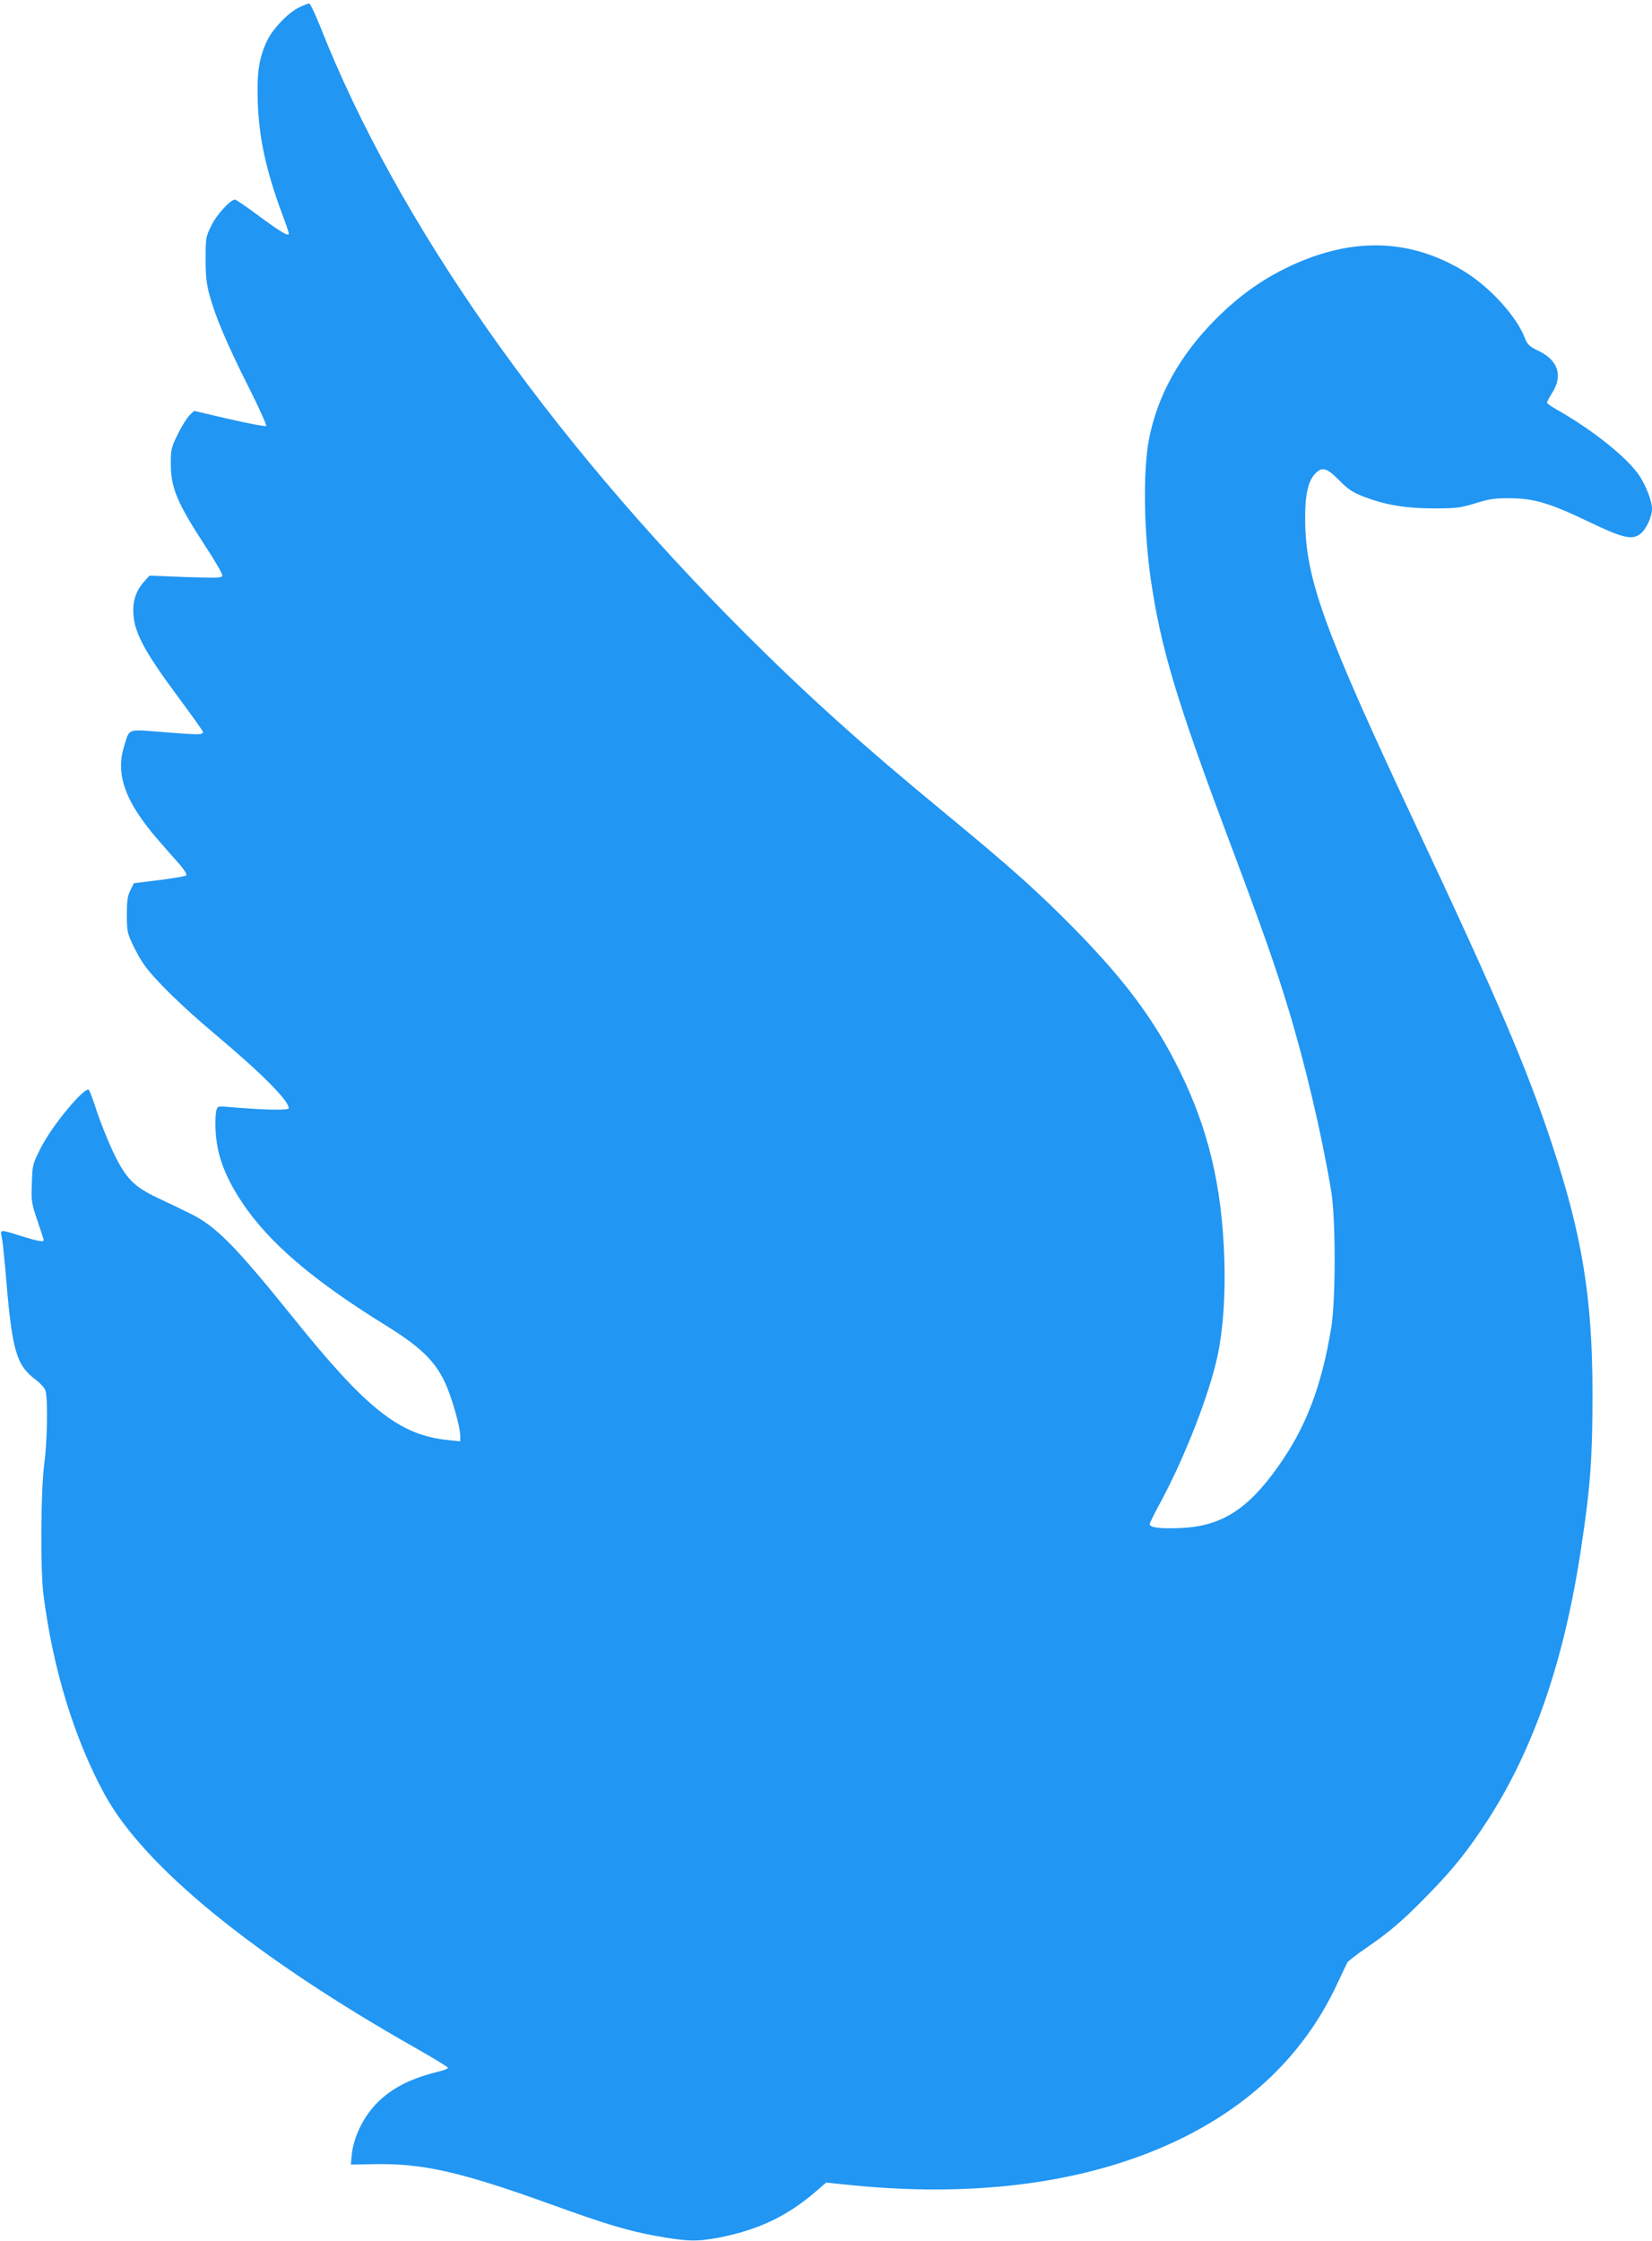 <?xml version="1.0" standalone="no"?>
<!DOCTYPE svg PUBLIC "-//W3C//DTD SVG 20010904//EN"
 "http://www.w3.org/TR/2001/REC-SVG-20010904/DTD/svg10.dtd">
<svg version="1.0" xmlns="http://www.w3.org/2000/svg"
 width="944pt" height="1280pt" viewBox="0 0 944 1280"
 preserveAspectRatio="xMidYMid meet">
<g transform="translate(0,1280) scale(0.1,-0.1)"
fill="#2196f3" stroke="none">
<path d="M1710 12758 c-64 -31 -151 -122 -184 -191 -46 -98 -59 -182 -53 -352
7 -203 47 -387 138 -634 22 -57 39 -108 39 -114 0 -20 -39 3 -166 96 -72 54
-136 97 -141 97 -26 0 -105 -86 -135 -148 -32 -65 -33 -70 -33 -192 0 -98 5
-142 22 -205 34 -125 101 -282 221 -521 61 -120 107 -223 103 -227 -4 -4 -99
13 -210 39 l-202 47 -25 -24 c-14 -13 -44 -61 -67 -107 -39 -79 -41 -89 -41
-170 0 -138 35 -222 195 -468 55 -83 99 -159 99 -169 0 -17 -12 -17 -208 -11
l-208 8 -31 -35 c-48 -54 -67 -115 -60 -193 8 -102 68 -213 246 -453 83 -112
151 -207 151 -211 0 -18 -21 -18 -214 -3 -226 18 -204 26 -237 -81 -51 -162 9
-322 201 -541 38 -44 91 -104 117 -133 27 -32 42 -56 37 -62 -5 -5 -74 -17
-154 -27 l-145 -18 -20 -40 c-16 -32 -20 -60 -20 -140 0 -92 3 -106 32 -167
17 -37 46 -89 64 -115 56 -82 216 -239 404 -397 267 -224 425 -382 425 -426 0
-13 -129 -11 -331 6 -74 7 -76 6 -82 -17 -11 -41 -7 -151 8 -221 20 -97 65
-196 138 -306 153 -229 402 -443 817 -700 198 -122 282 -202 340 -323 40 -83
90 -257 90 -313 l0 -29 -67 7 c-280 28 -467 176 -889 701 -332 412 -442 523
-589 594 -44 22 -127 62 -185 89 -137 65 -182 112 -255 265 -29 62 -70 164
-91 227 -20 63 -41 119 -46 124 -21 25 -214 -207 -276 -333 -46 -91 -47 -97
-50 -201 -4 -102 -2 -112 32 -213 20 -58 36 -108 36 -111 0 -12 -37 -5 -130
24 -121 38 -120 39 -110 -7 5 -21 13 -101 20 -178 38 -471 60 -550 175 -637
31 -24 52 -48 56 -65 13 -56 9 -292 -8 -413 -20 -155 -23 -596 -5 -745 53
-424 176 -825 349 -1143 225 -414 857 -929 1781 -1452 100 -57 182 -107 182
-111 0 -5 -19 -13 -43 -19 -155 -38 -251 -83 -336 -157 -95 -83 -164 -216
-172 -333 l-4 -44 125 2 c282 7 502 -43 1020 -230 313 -113 436 -150 600 -180
177 -32 234 -33 360 -9 226 45 388 122 553 264 l58 50 167 -17 c730 -70 1373
25 1877 276 407 203 699 496 877 878 27 58 53 112 57 120 5 8 51 44 103 80
138 94 217 162 358 307 143 146 224 247 336 418 266 409 441 913 538 1556 54
352 66 524 66 884 0 550 -58 906 -234 1437 -142 428 -308 818 -766 1793 -539
1149 -640 1427 -642 1770 -1 136 16 215 56 258 40 43 67 36 138 -36 52 -53 77
-69 143 -95 121 -46 238 -66 400 -66 127 0 149 3 235 29 81 25 111 30 200 29
137 -1 227 -28 452 -136 194 -93 245 -104 292 -67 33 26 66 97 66 142 0 43
-32 127 -69 185 -66 103 -265 263 -473 381 -32 18 -58 36 -58 41 0 5 14 31 30
57 62 97 33 185 -77 238 -54 26 -64 36 -79 73 -48 126 -203 295 -352 385 -317
191 -660 194 -1029 8 -139 -70 -262 -160 -383 -281 -208 -208 -337 -440 -385
-692 -34 -180 -29 -521 11 -798 57 -392 149 -697 447 -1490 194 -516 263 -714
338 -959 97 -318 191 -716 246 -1046 26 -158 26 -621 0 -780 -56 -337 -145
-570 -305 -794 -173 -244 -324 -339 -554 -349 -118 -5 -178 2 -178 22 0 7 28
64 62 126 141 261 283 628 328 847 30 150 43 343 36 543 -13 415 -92 743 -256
1075 -141 286 -309 512 -595 804 -211 215 -371 358 -740 662 -477 393 -784
669 -1145 1029 -1133 1131 -1992 2356 -2430 3468 -29 72 -57 132 -64 132 -6 0
-31 -10 -56 -22z"/>
</g>
</svg>
